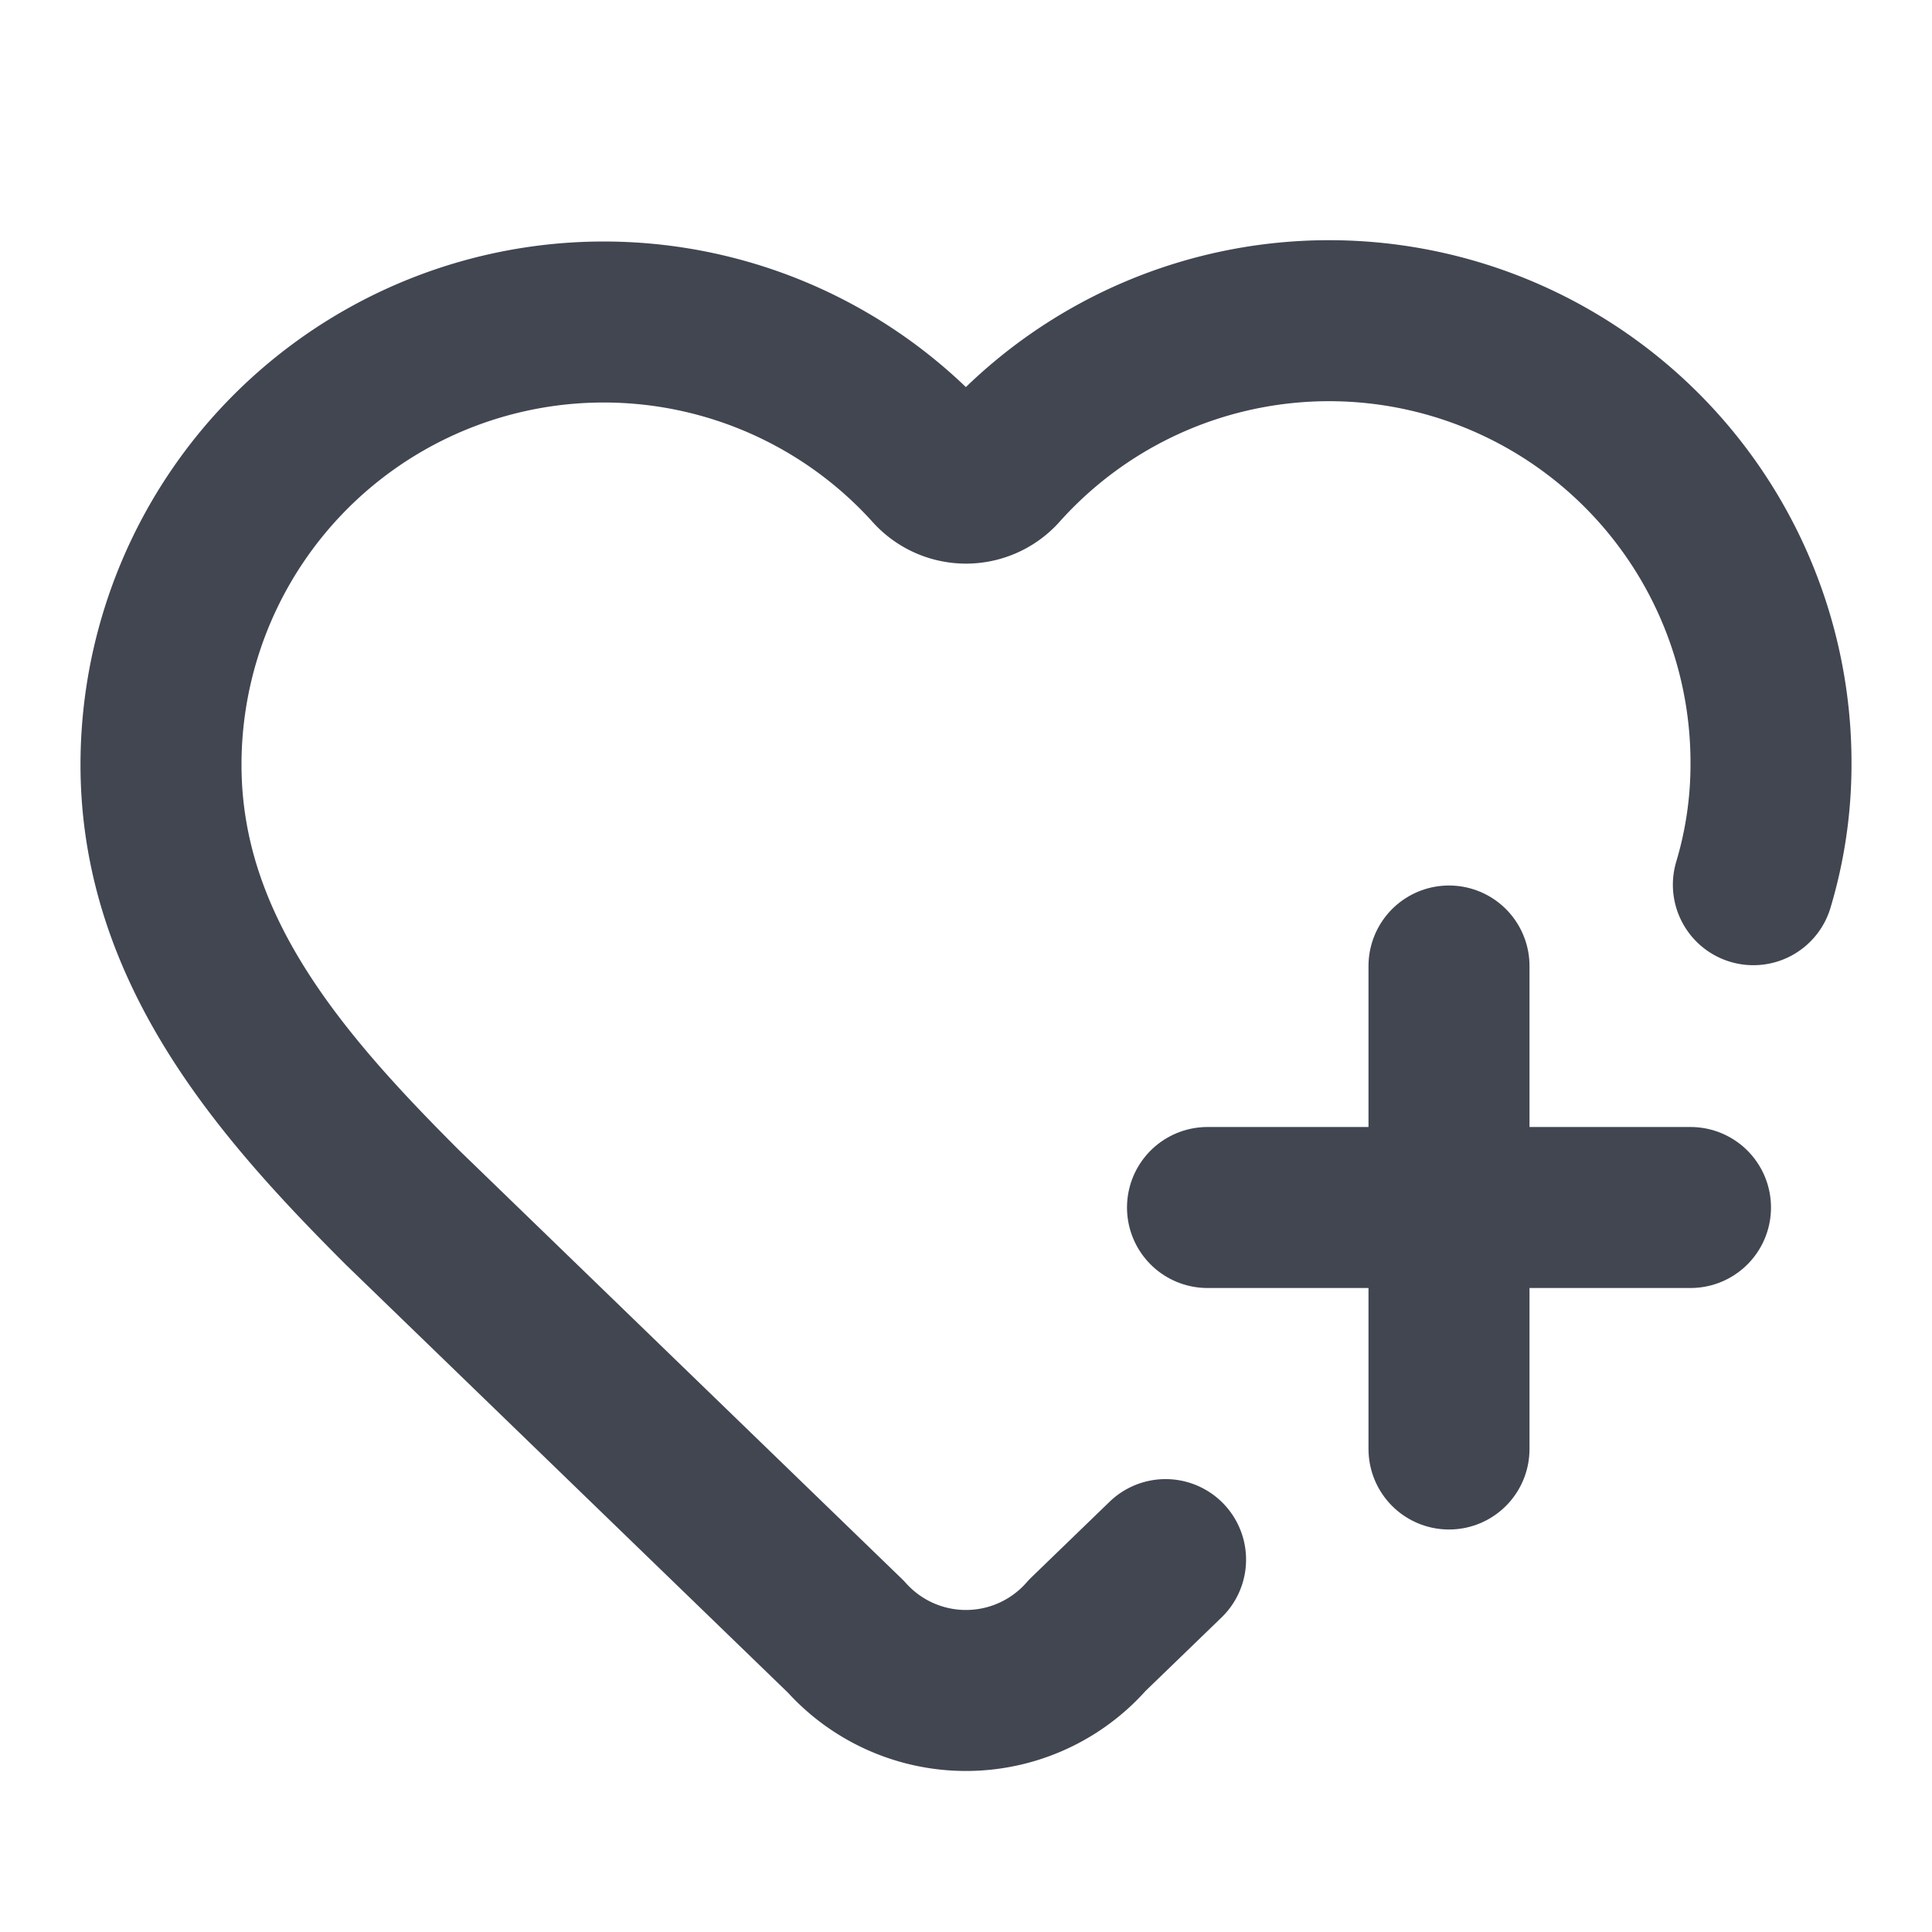 <svg xmlns="http://www.w3.org/2000/svg" width="24" height="24" viewBox="0 0 24 24" fill="none" stroke="#414651" stroke-width="2" stroke-linecap="round" stroke-linejoin="round" class="lucide lucide-heart-plus-icon lucide-heart-plus"><path d="m14.479 19.374-.971.939a2 2 0 0 1-3 .019L5 15c-1.5-1.5-3-3.2-3-5.5a5.5 5.5 0 0 1 9.591-3.676.56.56 0 0 0 .818 0A5.49 5.49 0 0 1 22 9.5a5.2 5.2 0 0 1-.219 1.49"/><path d="M15 15h6"/><path d="M18 12v6"/></svg>